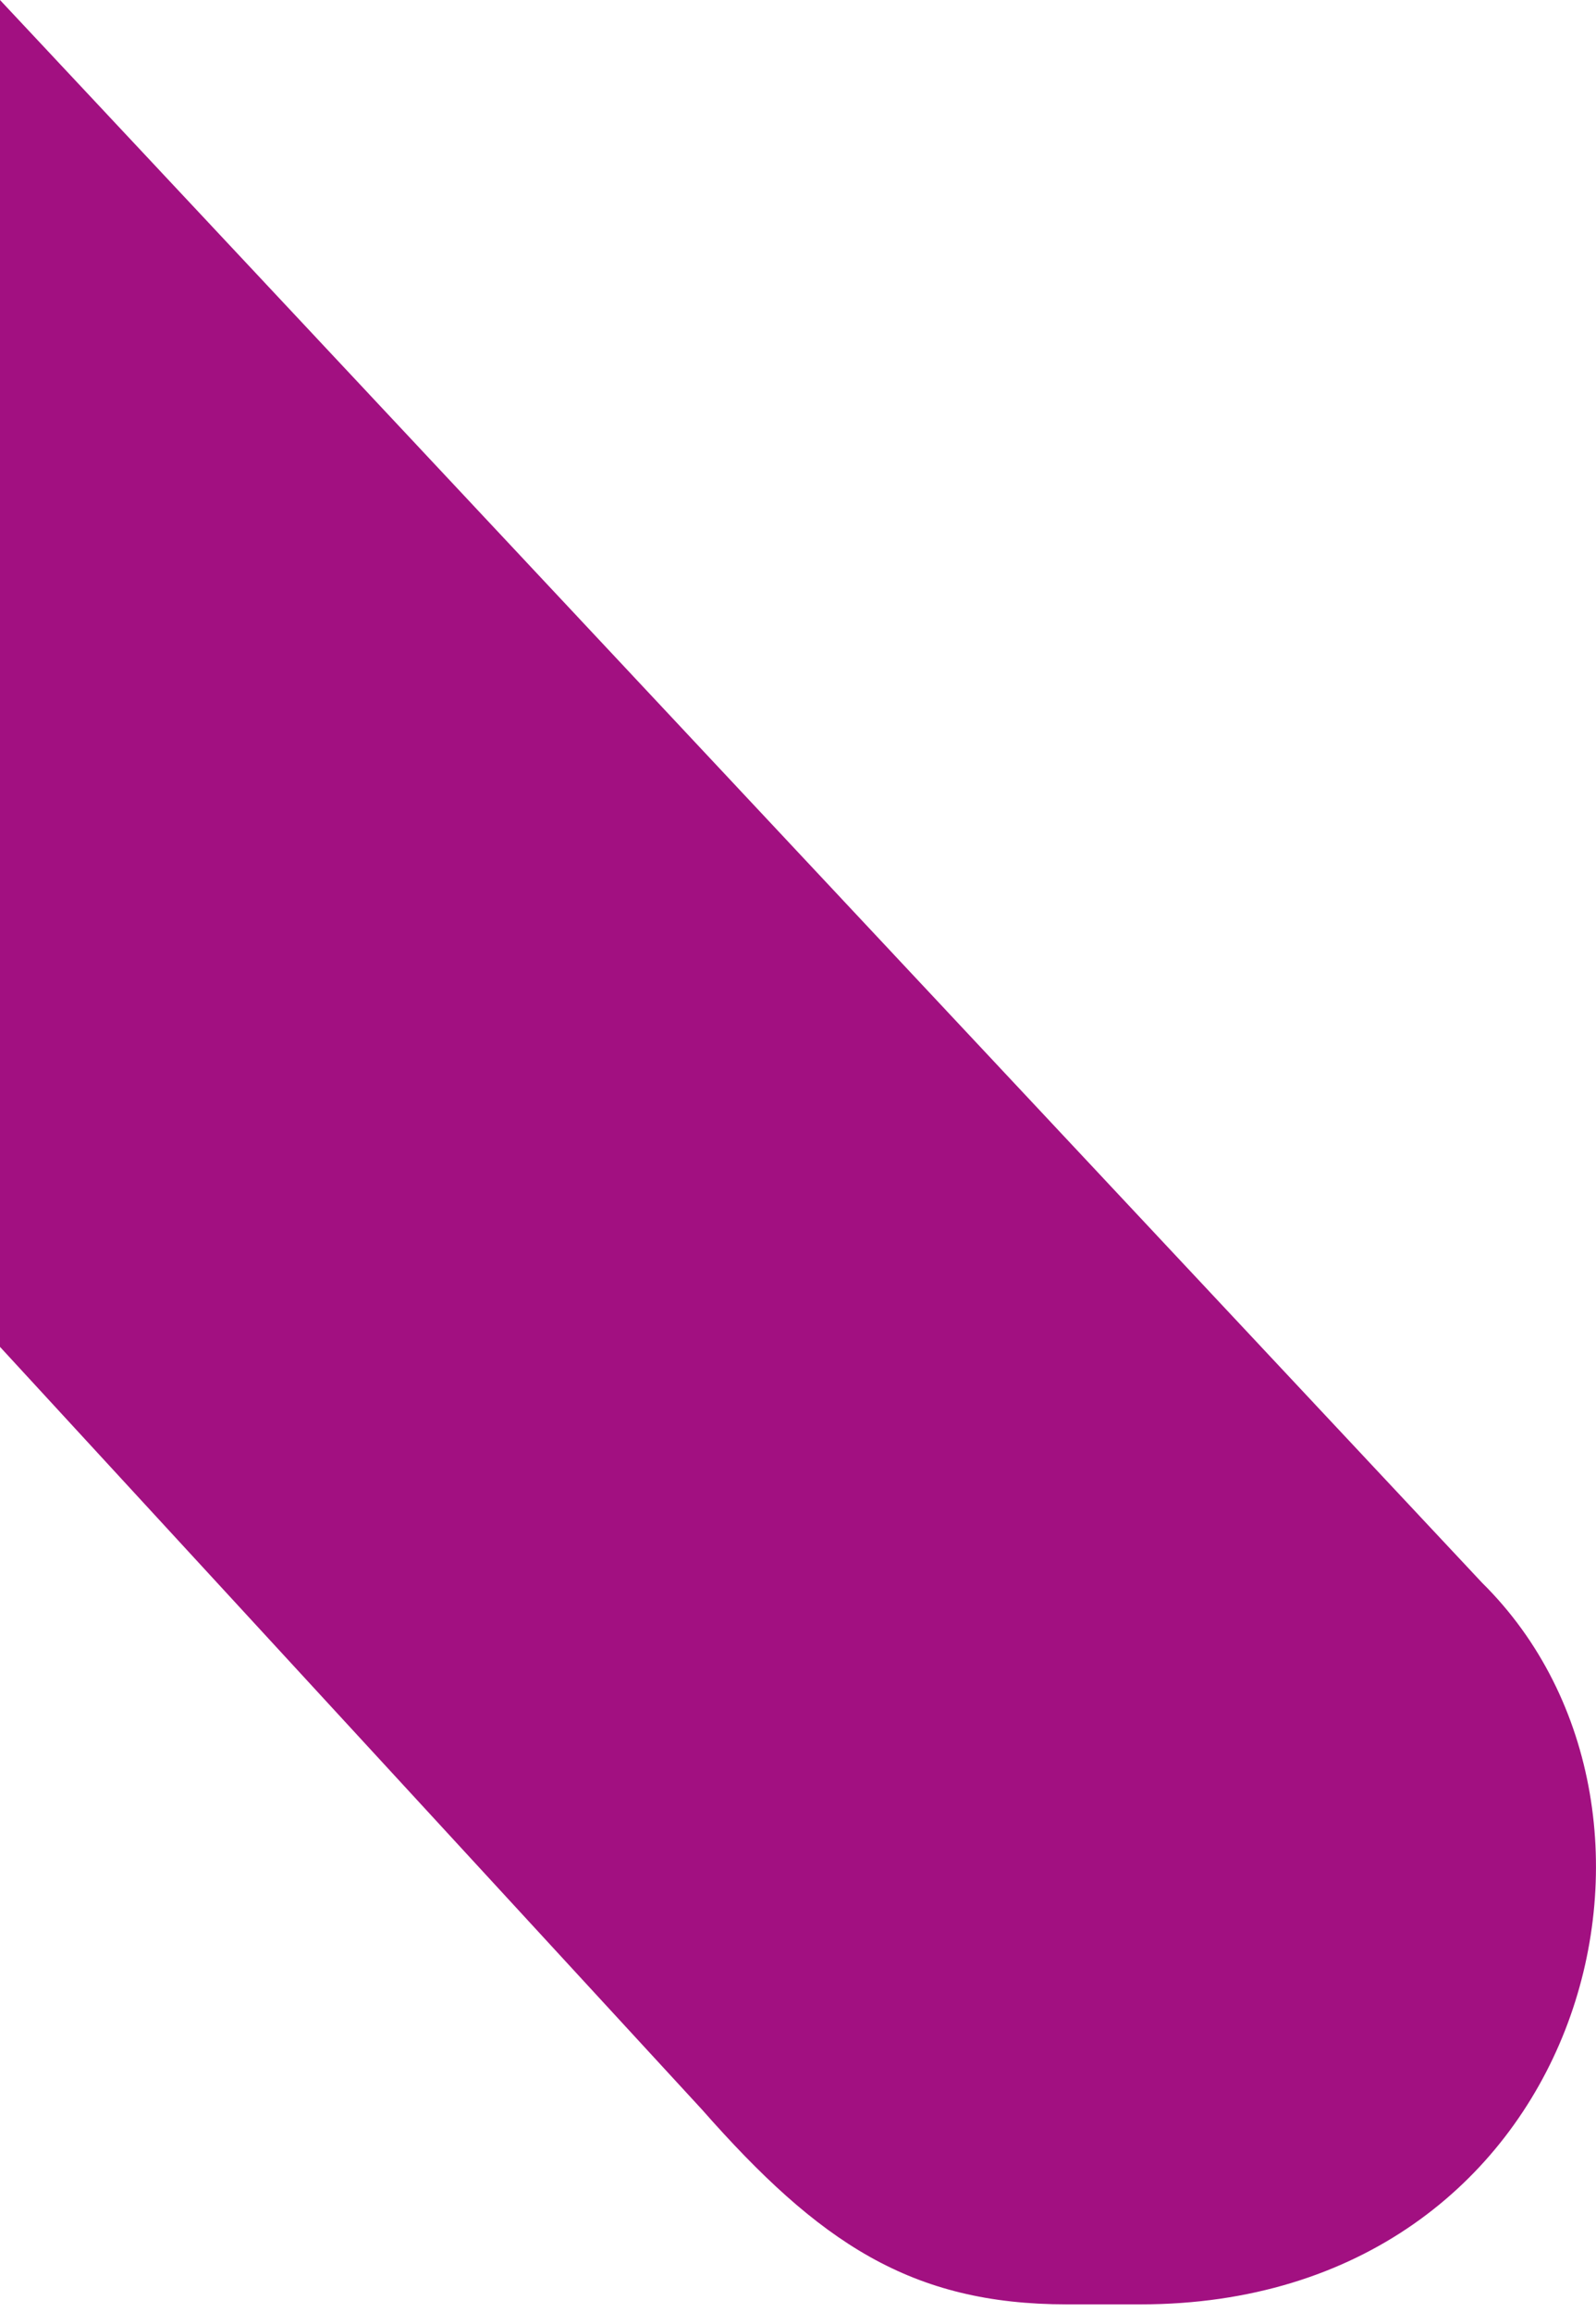 <svg width="125" height="181" viewBox="0 0 125 181" fill="none" xmlns="http://www.w3.org/2000/svg">
<path d="M116.083 123.916L0 0V105.443L54.988 165.161C64.152 175.563 71.335 180.403 83.56 180.403H89.311C123.99 180.403 134.413 142.026 116.083 123.916Z" fill="#A21081"/>
</svg>
